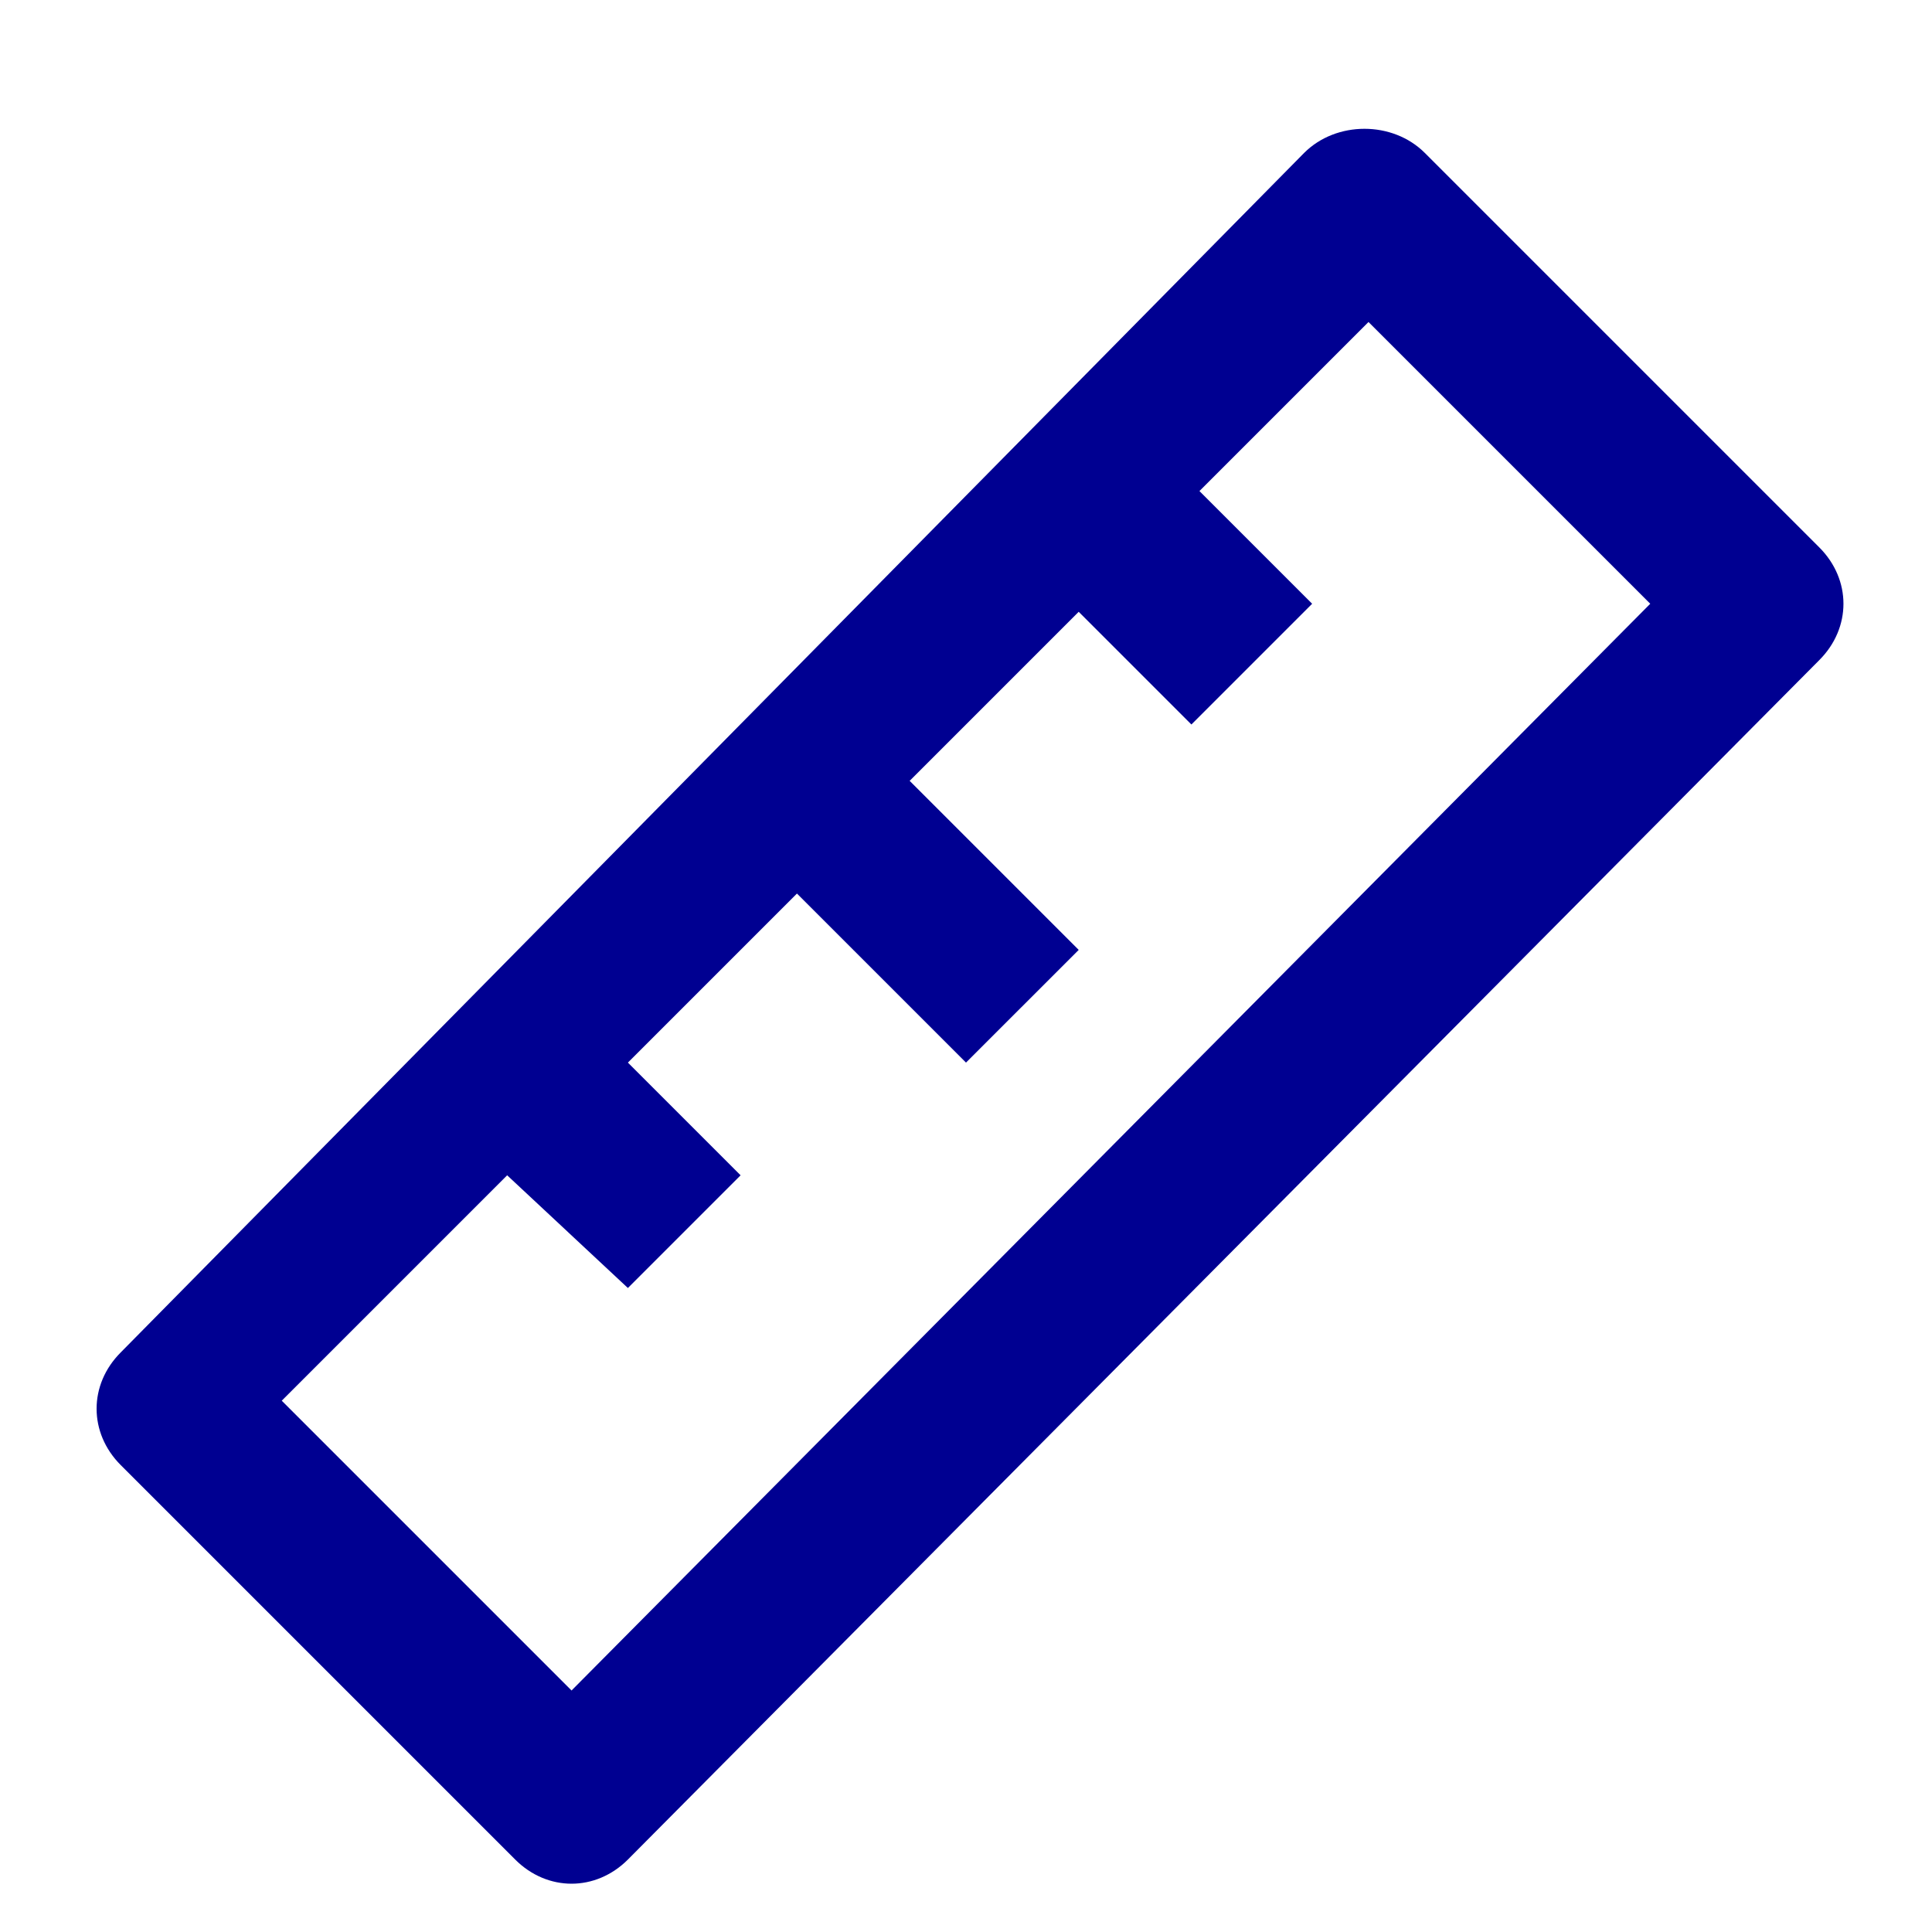 <?xml version="1.0" encoding="utf-8"?>
<!-- Generator: Adobe Illustrator 26.2.1, SVG Export Plug-In . SVG Version: 6.00 Build 0)  -->
<svg version="1.1" id="Calque_1" xmlns="http://www.w3.org/2000/svg" xmlns:xlink="http://www.w3.org/1999/xlink" x="0px" y="0px"
	 viewBox="0 0 24 24" style="enable-background:new 0 0 24 24;" xml:space="preserve">
<style type="text/css">
	.st0{fill:none;}
	.st1{fill:#000091;}
</style>
<path class="st0" d="M0,0h24v24H0V0z"/>
<path class="st1" d="M6.3,14.6l-2.8,2.8L7.1,21L20.5,7.5L17,4l-2.1,2.1l1.4,1.4L14.8,9l-1.4-1.4l-2.1,2.1l2.1,2.1L12,13.2l-2.1-2.1
	l-2.1,2.1l1.4,1.4L7.8,16L6.3,14.6L6.3,14.6z M17.7,1.9l4.9,4.9c0.4,0.4,0.4,1,0,1.4L7.8,23.1c-0.4,0.4-1,0.4-1.4,0l-4.9-4.9
	c-0.4-0.4-0.4-1,0-1.4L16.2,1.9C16.6,1.5,17.3,1.5,17.7,1.9z"/>
</svg>
